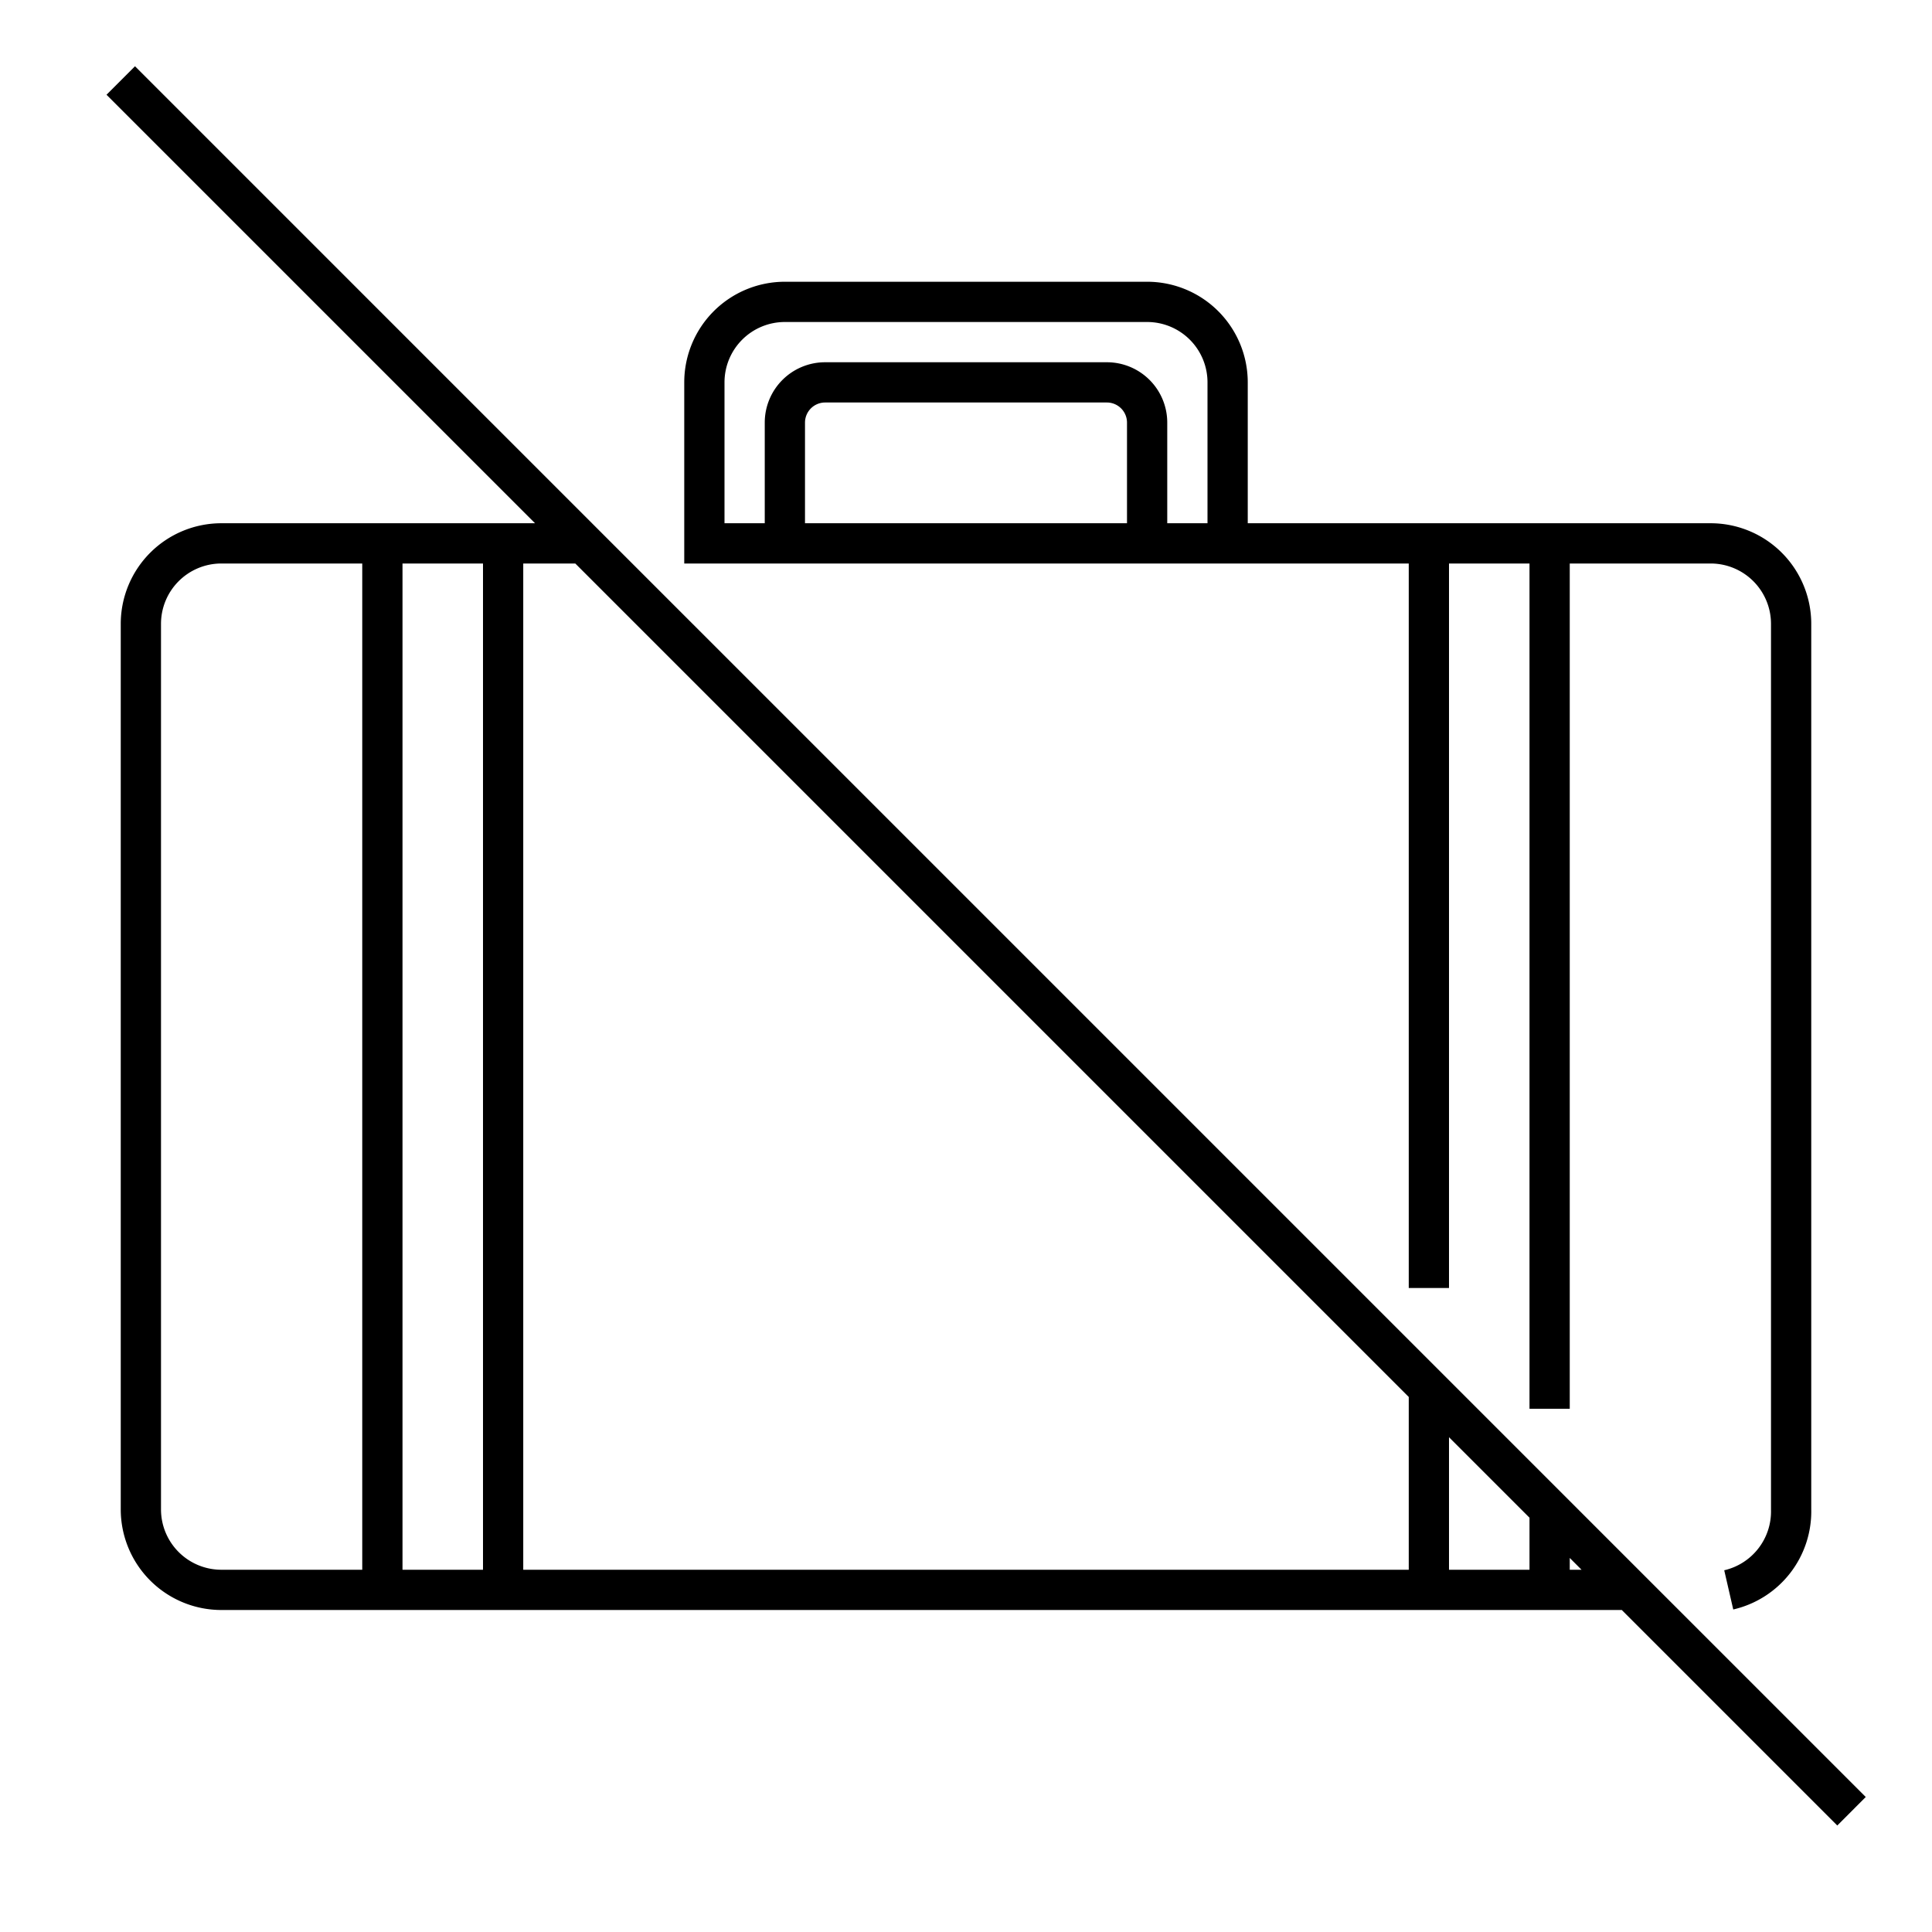 <svg width="48" height="48" viewBox="0 0 48 48" fill="none" xmlns="http://www.w3.org/2000/svg"><path fill-rule="evenodd" clip-rule="evenodd" d="M45.647 45.354 40.293 40H5.5A2.5 2.5 0 0 1 3 37.5v-22A2.5 2.5 0 0 1 5.5 13h7.793L2.646 2.354l.708-.708 43 43-.707.708ZM14.293 14 35 34.707V39H13V14h1.293ZM36 39v-3.293l2 2V39h-2Zm3 0v-.293l.293.293H39ZM12 14v25h-2V14h2ZM5.5 39H9V14H5.5A1.5 1.5 0 0 0 4 15.5v22A1.5 1.5 0 0 0 5.5 39ZM39 14h3.5a1.5 1.5 0 0 1 1.5 1.5v22.013a1.5 1.5 0 0 1-1.162 1.5l.224.974A2.5 2.5 0 0 0 45 37.494V15.5a2.5 2.5 0 0 0-2.5-2.5H31V9.5A2.5 2.5 0 0 0 28.5 7h-9A2.5 2.5 0 0 0 17 9.5V14h18v18h1V14h2v21h1V14Zm-21-1h1v-2.5A1.5 1.5 0 0 1 20.5 9h7a1.5 1.5 0 0 1 1.5 1.5V13h1V9.5A1.5 1.5 0 0 0 28.5 8h-9A1.5 1.5 0 0 0 18 9.5V13Zm10-2.5V13h-8v-2.5a.5.5 0 0 1 .5-.5h7a.5.5 0 0 1 .5.5Z" fill="#000"/></svg>